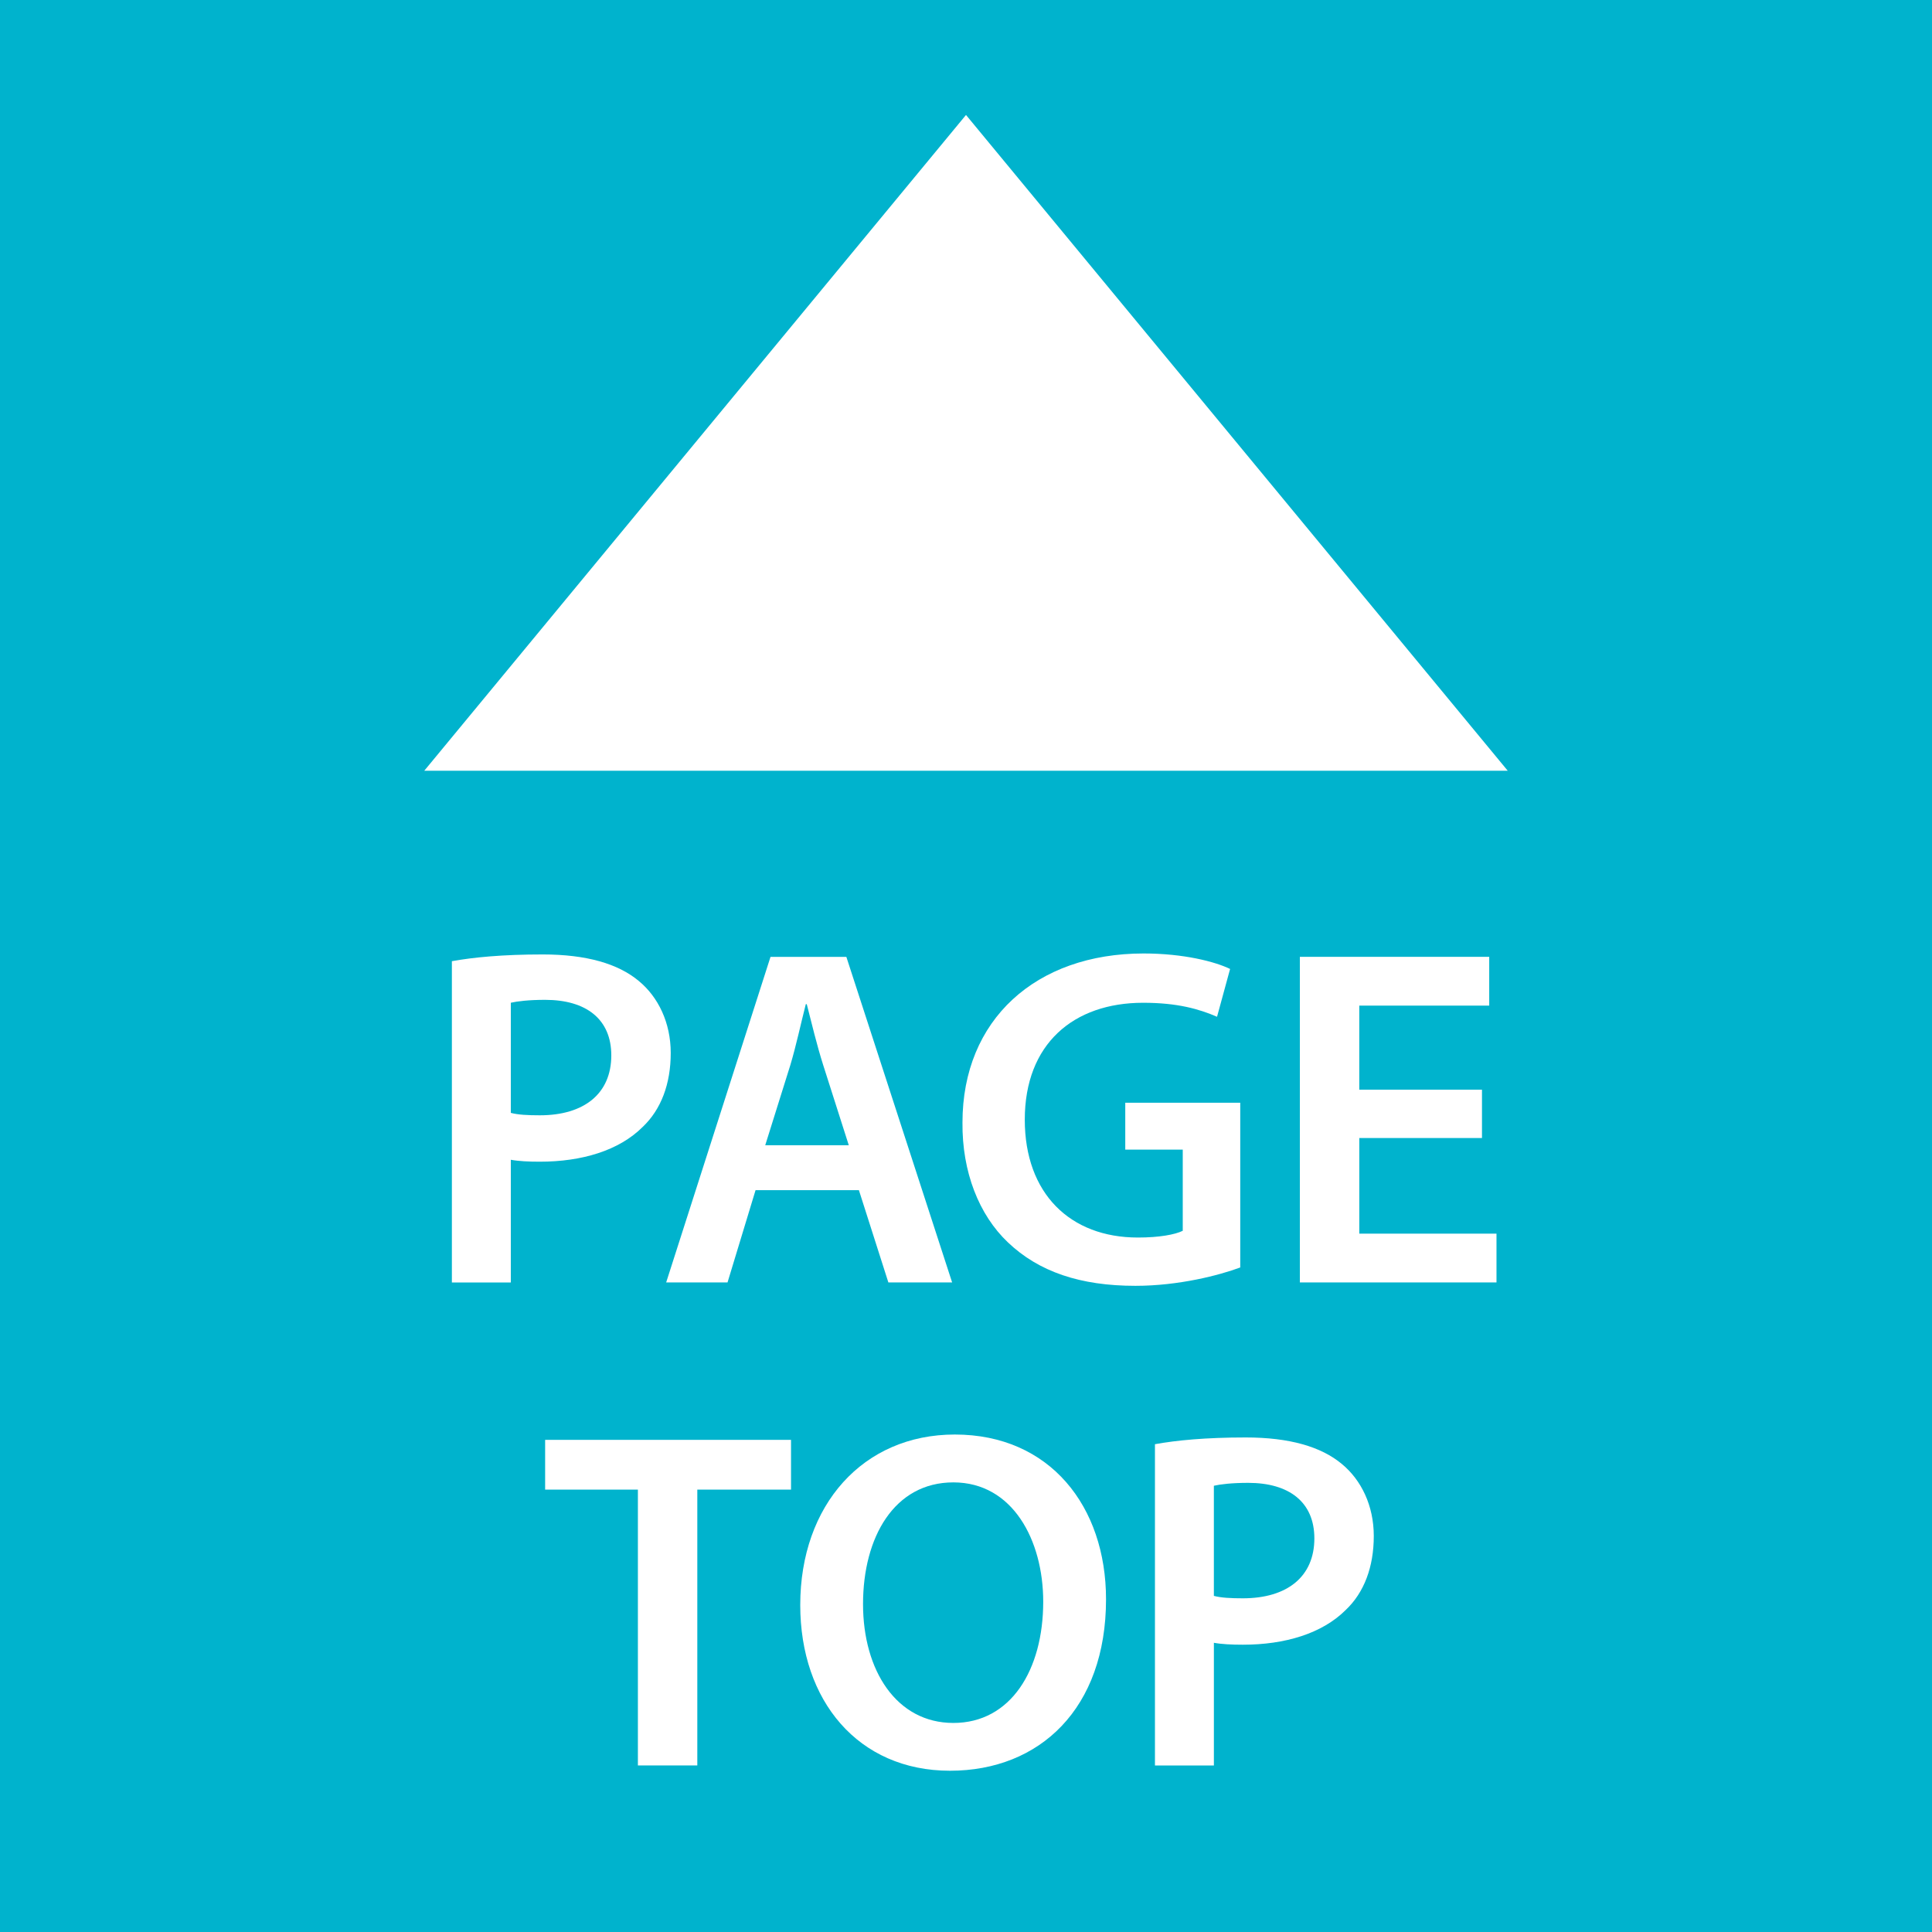 <?xml version="1.0" encoding="utf-8"?>
<!-- Generator: Adobe Illustrator 16.2.2, SVG Export Plug-In . SVG Version: 6.00 Build 0)  -->
<!DOCTYPE svg PUBLIC "-//W3C//DTD SVG 1.1//EN" "http://www.w3.org/Graphics/SVG/1.1/DTD/svg11.dtd">
<svg version="1.1" id="レイヤー_1" xmlns="http://www.w3.org/2000/svg" xmlns:xlink="http://www.w3.org/1999/xlink" x="0px"
	 y="0px" width="113.386px" height="113.386px" viewBox="0 0 113.386 113.386" enable-background="new 0 0 113.386 113.386"
	 xml:space="preserve">
<rect fill="#00B3CD" width="113.386" height="113.386"/>
<g>
	<path fill="#FFFFFF" d="M26.521,56.411c1.248-0.227,2.977-0.396,5.33-0.396c2.552,0,4.423,0.538,5.642,1.56
		c1.134,0.936,1.871,2.438,1.871,4.224c0,1.814-0.567,3.317-1.645,4.338c-1.389,1.389-3.572,2.041-6.039,2.041
		c-0.652,0-1.248-0.028-1.701-0.113v7.201h-3.459V56.411z M29.979,65.313c0.425,0.113,0.992,0.142,1.701,0.142
		c2.608,0,4.196-1.275,4.196-3.516c0-2.126-1.474-3.26-3.884-3.26c-0.964,0-1.644,0.085-2.013,0.17V65.313z"/>
	<path fill="#FFFFFF" d="M44.342,69.85l-1.645,5.415h-3.601l6.124-19.108h4.451l6.208,19.108h-3.742l-1.729-5.415H44.342z
		 M49.814,67.213l-1.502-4.706c-0.369-1.162-0.681-2.467-0.964-3.572h-0.057c-0.283,1.105-0.567,2.438-0.907,3.572l-1.474,4.706
		H49.814z"/>
	<path fill="#FFFFFF" d="M72.787,74.386c-1.22,0.454-3.601,1.077-6.152,1.077c-3.232,0-5.67-0.822-7.484-2.552
		c-1.701-1.615-2.693-4.139-2.665-7.03c0-6.039,4.309-9.923,10.631-9.923c2.354,0,4.196,0.482,5.075,0.908l-0.766,2.807
		c-1.049-0.454-2.324-0.822-4.338-0.822c-4.082,0-6.945,2.41-6.945,6.86c0,4.338,2.665,6.918,6.634,6.918
		c1.247,0,2.183-0.17,2.637-0.396v-4.764h-3.374v-2.75h6.748V74.386z"/>
	<path fill="#FFFFFF" d="M86.976,66.788h-7.201v5.613h8.052v2.863H76.287V56.156H87.4v2.863h-7.626v4.934h7.201V66.788z"/>
	<path fill="#FFFFFF" d="M37.436,87.423h-5.443v-2.92h14.431v2.92h-5.5v16.188h-3.487V87.423z"/>
	<path fill="#FFFFFF" d="M64.911,93.858c0,6.407-3.884,10.064-9.157,10.064c-5.387,0-8.789-4.11-8.789-9.724
		c0-5.869,3.686-10.008,9.072-10.008C61.622,84.191,64.911,88.415,64.911,93.858z M50.65,94.143c0,3.884,1.957,6.974,5.302,6.974
		c3.374,0,5.273-3.118,5.273-7.116c0-3.601-1.786-7.002-5.273-7.002C52.493,86.998,50.65,90.201,50.65,94.143z"/>
	<path fill="#FFFFFF" d="M67.782,84.758c1.248-0.227,2.978-0.396,5.33-0.396c2.552,0,4.423,0.538,5.642,1.559
		c1.135,0.937,1.871,2.438,1.871,4.225c0,1.814-0.566,3.317-1.644,4.338c-1.39,1.389-3.572,2.041-6.039,2.041
		c-0.652,0-1.247-0.028-1.701-0.113v7.201h-3.459V84.758z M71.241,93.66c0.425,0.113,0.992,0.142,1.701,0.142
		c2.608,0,4.196-1.275,4.196-3.516c0-2.126-1.475-3.26-3.885-3.26c-0.964,0-1.645,0.085-2.013,0.17V93.66z"/>
</g>
<polygon fill="#FFFFFF" stroke="#FFFFFF" stroke-width="7.731" stroke-miterlimit="10" points="56.693,12.816 80.28,41.368 
	33.106,41.368 "/>
<g>
</g>
<g>
</g>
<g>
</g>
<g>
</g>
<g>
</g>
<g>
</g>
</svg>
